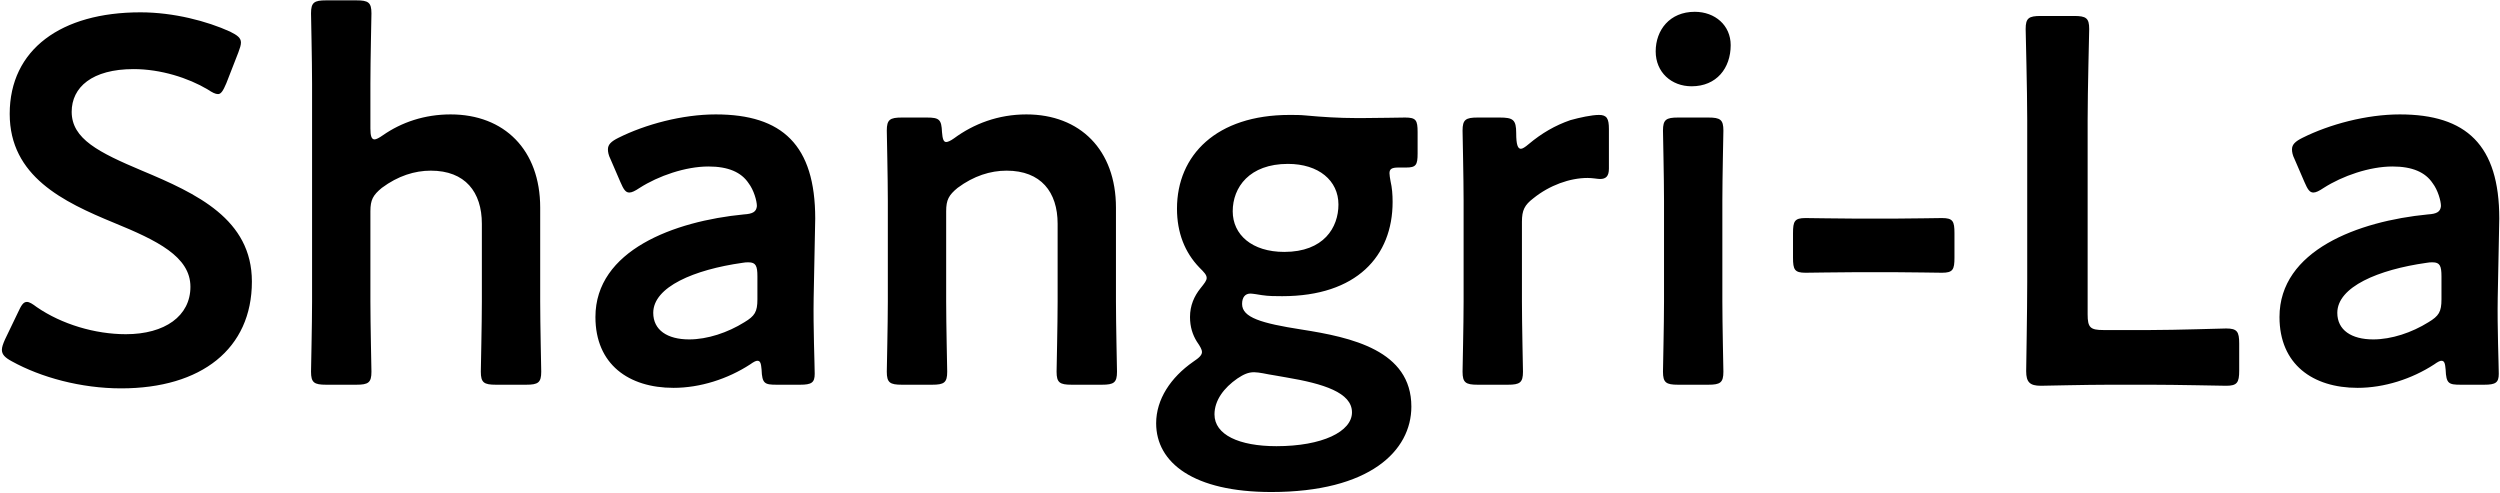 <svg width="720" height="142" viewBox="0 0 720 142" fill="none" xmlns="http://www.w3.org/2000/svg">
<path d="M40.894 49.15C56.644 55.75 72.544 63.1 72.544 81.1C72.544 100.45 57.994 111.85 34.894 111.85C23.344 111.85 11.794 108.7 3.394 104.05C1.444 103 0.544 102.1 0.544 100.75C0.544 100 0.844 99.1 1.444 97.75L5.194 89.95C6.094 88 6.694 86.95 7.744 86.95C8.494 86.95 9.394 87.55 10.594 88.45C17.794 93.4 27.394 96.25 36.244 96.25C47.494 96.25 54.844 91 54.844 82.6C54.844 73.9 45.244 69.25 32.794 64.15C18.244 58.15 2.794 50.8 2.794 32.8C2.794 14.2 17.644 3.55 40.444 3.55C50.044 3.55 59.644 6.1 66.244 9.1C68.344 10.15 69.394 10.9 69.394 12.25C69.394 13 69.094 13.9 68.644 15.1L65.194 23.95C64.294 26.05 63.694 27.1 62.794 27.1C62.044 27.1 61.144 26.65 59.794 25.75C54.244 22.45 46.294 19.9 38.494 19.9C26.494 19.9 20.644 25.15 20.644 32.2C20.644 40 28.444 43.9 40.894 49.15ZM106.676 60.85V86.8C106.676 93.55 106.976 106 106.976 107.05C106.976 110.2 106.076 110.8 102.626 110.8H93.926C90.476 110.8 89.576 110.2 89.576 107.05C89.576 106 89.876 93.55 89.876 86.8V24.1C89.876 17.35 89.576 4.9 89.576 3.85C89.576 0.7 90.476 0.1 93.926 0.1H102.626C106.076 0.1 106.976 0.7 106.976 3.85C106.976 4.9 106.676 17.35 106.676 24.1V37C106.676 39.1 106.976 40.15 107.876 40.15C108.326 40.15 109.226 39.7 110.276 38.95C115.676 35.2 122.276 32.95 129.776 32.95C145.226 32.95 155.576 43.15 155.576 59.8V86.8C155.576 93.55 155.876 106 155.876 107.05C155.876 110.2 154.976 110.8 151.526 110.8H142.826C139.376 110.8 138.476 110.2 138.476 107.05C138.476 106 138.776 93.55 138.776 86.8V64.45C138.776 55.3 133.976 49.15 124.076 49.15C119.426 49.15 114.626 50.65 109.976 54.1C107.426 56.2 106.676 57.55 106.676 60.85ZM230.434 110.8H223.684C220.234 110.8 219.484 110.5 219.334 106.45C219.184 104.8 219.034 103.9 218.134 103.9C217.684 103.9 217.084 104.2 216.034 104.95C209.584 109.15 201.634 111.7 193.984 111.7C181.084 111.7 171.484 104.95 171.484 91.3C171.484 72.1 194.134 63.7 214.234 61.75C216.784 61.6 217.834 61 217.984 59.35C217.984 57.85 217.084 54.7 215.584 52.75C213.484 49.6 209.734 47.95 204.034 47.95C197.434 47.95 189.634 50.65 184.234 54.1C182.884 55 181.984 55.45 181.234 55.45C180.184 55.45 179.584 54.55 178.684 52.45L175.834 45.85C175.234 44.65 175.084 43.75 175.084 43C175.084 41.65 175.984 40.75 178.084 39.7C185.884 35.8 196.534 32.95 206.134 32.95C225.334 32.95 234.784 41.8 234.784 62.95L234.334 85.75C234.184 94.3 234.634 105.1 234.634 107.65C234.634 110.2 233.734 110.8 230.434 110.8ZM218.134 79.6C218.134 76.6 217.684 75.55 215.584 75.55C214.984 75.55 214.534 75.55 213.784 75.7C199.984 77.65 188.134 82.6 188.134 90.1C188.134 95.05 192.184 97.75 198.484 97.75C203.734 97.75 209.584 95.8 214.384 92.8C217.384 91 218.134 89.8 218.134 86.2V79.6ZM272.496 60.85V86.8C272.496 93.55 272.796 106 272.796 107.05C272.796 110.2 271.896 110.8 268.446 110.8H259.746C256.296 110.8 255.396 110.2 255.396 107.05C255.396 106 255.696 93.55 255.696 86.8V57.85C255.696 51.1 255.396 38.65 255.396 37.6C255.396 34.45 256.296 33.85 259.746 33.85H266.946C270.546 33.85 271.146 34.45 271.296 38.05C271.446 40 271.746 40.9 272.496 40.9C272.946 40.9 273.696 40.6 274.746 39.85C280.446 35.65 287.496 32.95 295.596 32.95C311.046 32.95 321.396 43.15 321.396 59.8V86.8C321.396 93.55 321.696 106 321.696 107.05C321.696 110.2 320.796 110.8 317.346 110.8H308.646C305.196 110.8 304.296 110.2 304.296 107.05C304.296 106 304.596 93.55 304.596 86.8V64.45C304.596 55.3 299.796 49.15 289.896 49.15C285.246 49.15 280.446 50.65 275.796 54.1C273.246 56.2 272.496 57.55 272.496 60.85ZM357.722 87.55C357.722 91.45 363.272 93.1 374.822 94.9C389.222 97.15 406.472 100.9 406.472 117.1C406.472 129.85 394.472 141.7 366.122 141.7C343.772 141.7 332.972 133.3 332.972 121.9C332.972 115 337.172 108.7 343.622 104.2C345.422 103 346.172 102.25 346.172 101.35C346.172 100.75 345.722 99.85 344.672 98.35C343.472 96.4 342.722 94.15 342.722 91.3C342.722 88 343.922 85.3 345.722 83.05C346.922 81.55 347.522 80.8 347.522 80.05C347.522 79.15 346.772 78.4 345.422 77.05C341.222 72.7 338.972 67 338.972 60.1C338.972 44.65 350.372 33.1 371.372 33.1C373.022 33.1 374.522 33.1 376.022 33.25C380.822 33.7 385.772 34 390.422 34H392.822C397.172 34 402.722 33.85 404.672 33.85C407.822 33.85 408.272 34.6 408.272 38.05V44.2C408.272 47.5 407.822 48.25 404.972 48.25H402.722C400.772 48.25 400.172 48.7 400.172 49.9C400.172 50.5 400.322 51.25 400.472 52.15C400.922 54.1 401.072 56.05 401.072 58.15C401.072 73.75 390.722 85.3 369.272 85.3C367.322 85.3 365.372 85.3 363.422 85C362.522 84.85 360.722 84.55 360.122 84.55C358.622 84.55 357.722 85.6 357.722 87.55ZM370.922 47.2C359.822 47.2 355.022 53.95 355.022 60.85C355.022 67.6 360.572 72.55 369.872 72.55C381.272 72.55 385.472 65.5 385.472 58.9C385.472 52 379.772 47.2 370.922 47.2ZM363.722 107.5C362.822 107.35 361.922 107.2 361.172 107.2C359.522 107.2 358.172 107.8 356.372 109C352.472 111.7 349.772 115.3 349.772 119.35C349.772 125.2 356.822 128.5 367.622 128.5C380.822 128.5 389.372 124.3 389.372 118.75C389.372 113.05 381.122 110.5 370.472 108.7C368.222 108.25 365.822 107.95 363.722 107.5ZM438.317 63.85V86.8C438.317 93.55 438.617 106 438.617 107.05C438.617 110.2 437.717 110.8 434.267 110.8H425.567C422.117 110.8 421.217 110.2 421.217 107.05C421.217 106 421.517 93.55 421.517 86.8V57.85C421.517 51.1 421.217 38.65 421.217 37.6C421.217 34.45 422.117 33.85 425.567 33.85H431.867C435.767 33.85 436.667 34.45 436.667 38.35C436.667 41.65 437.117 42.85 438.017 42.85C438.467 42.85 439.217 42.4 440.267 41.5C444.017 38.35 447.917 36.1 452.267 34.6C454.967 33.85 458.417 33.1 460.517 33.1C462.767 33.1 463.367 34.15 463.367 37.15V48.55C463.367 50.8 462.467 51.55 460.817 51.55C460.067 51.55 458.717 51.25 457.217 51.25C452.117 51.25 446.267 53.35 441.617 57.1C439.067 59.05 438.317 60.55 438.317 63.85ZM488.088 3.4C493.938 3.4 498.438 7.3 498.438 13C498.438 19.6 494.388 24.85 487.188 24.85C481.338 24.85 476.838 20.8 476.838 14.8C476.838 8.65 480.888 3.4 488.088 3.4ZM491.988 110.8H483.288C479.838 110.8 478.938 110.2 478.938 107.05C478.938 106 479.238 93.55 479.238 86.8V57.85C479.238 51.1 478.938 38.65 478.938 37.6C478.938 34.45 479.838 33.85 483.288 33.85H491.988C495.438 33.85 496.338 34.45 496.338 37.6C496.338 38.65 496.038 51.1 496.038 57.85V86.8C496.038 93.55 496.338 106 496.338 107.05C496.338 110.2 495.438 110.8 491.988 110.8ZM546.386 78.4H533.636C528.836 78.4 521.936 78.55 519.986 78.55C516.836 78.55 516.386 77.65 516.386 74.2V67.15C516.386 63.7 516.836 62.8 519.986 62.8C521.936 62.8 528.836 62.95 533.636 62.95H546.386C551.036 62.95 557.336 62.8 559.286 62.8C562.436 62.8 562.886 63.7 562.886 67.15V74.2C562.886 77.65 562.436 78.55 559.286 78.55C557.336 78.55 551.036 78.4 546.386 78.4ZM619.389 110.8H607.689C600.639 110.8 588.789 111.1 587.739 111.1C584.589 111.1 583.539 110.05 583.539 106.9C583.539 105.85 583.839 89.65 583.839 81.25V34.6C583.839 25.9 583.389 9.4 583.389 8.35C583.389 5.2 584.289 4.6 587.739 4.6H597.339C600.789 4.6 601.689 5.2 601.689 8.35C601.689 9.4 601.239 25.9 601.239 34.6V90.55C601.239 94.3 601.989 95.05 605.739 95.05H619.389C626.589 95.05 640.089 94.6 641.139 94.6C644.289 94.6 644.889 95.5 644.889 98.95V106.75C644.889 110.2 644.289 111.1 641.139 111.1C640.089 111.1 626.589 110.8 619.389 110.8ZM715.444 110.8H708.694C705.244 110.8 704.494 110.5 704.344 106.45C704.194 104.8 704.044 103.9 703.144 103.9C702.694 103.9 702.094 104.2 701.044 104.95C694.594 109.15 686.644 111.7 678.994 111.7C666.094 111.7 656.494 104.95 656.494 91.3C656.494 72.1 679.144 63.7 699.244 61.75C701.794 61.6 702.844 61 702.994 59.35C702.994 57.85 702.094 54.7 700.594 52.75C698.494 49.6 694.744 47.95 689.044 47.95C682.444 47.95 674.644 50.65 669.244 54.1C667.894 55 666.994 55.45 666.244 55.45C665.194 55.45 664.594 54.55 663.694 52.45L660.844 45.85C660.244 44.65 660.094 43.75 660.094 43C660.094 41.65 660.994 40.75 663.094 39.7C670.894 35.8 681.544 32.95 691.144 32.95C710.344 32.95 719.794 41.8 719.794 62.95L719.344 85.75C719.194 94.3 719.644 105.1 719.644 107.65C719.644 110.2 718.744 110.8 715.444 110.8ZM703.144 79.6C703.144 76.6 702.694 75.55 700.594 75.55C699.994 75.55 699.544 75.55 698.794 75.7C684.994 77.65 673.144 82.6 673.144 90.1C673.144 95.05 677.194 97.75 683.494 97.75C688.744 97.75 694.594 95.8 699.394 92.8C702.394 91 703.144 89.8 703.144 86.2V79.6Z" fill="black"/>
</svg>
